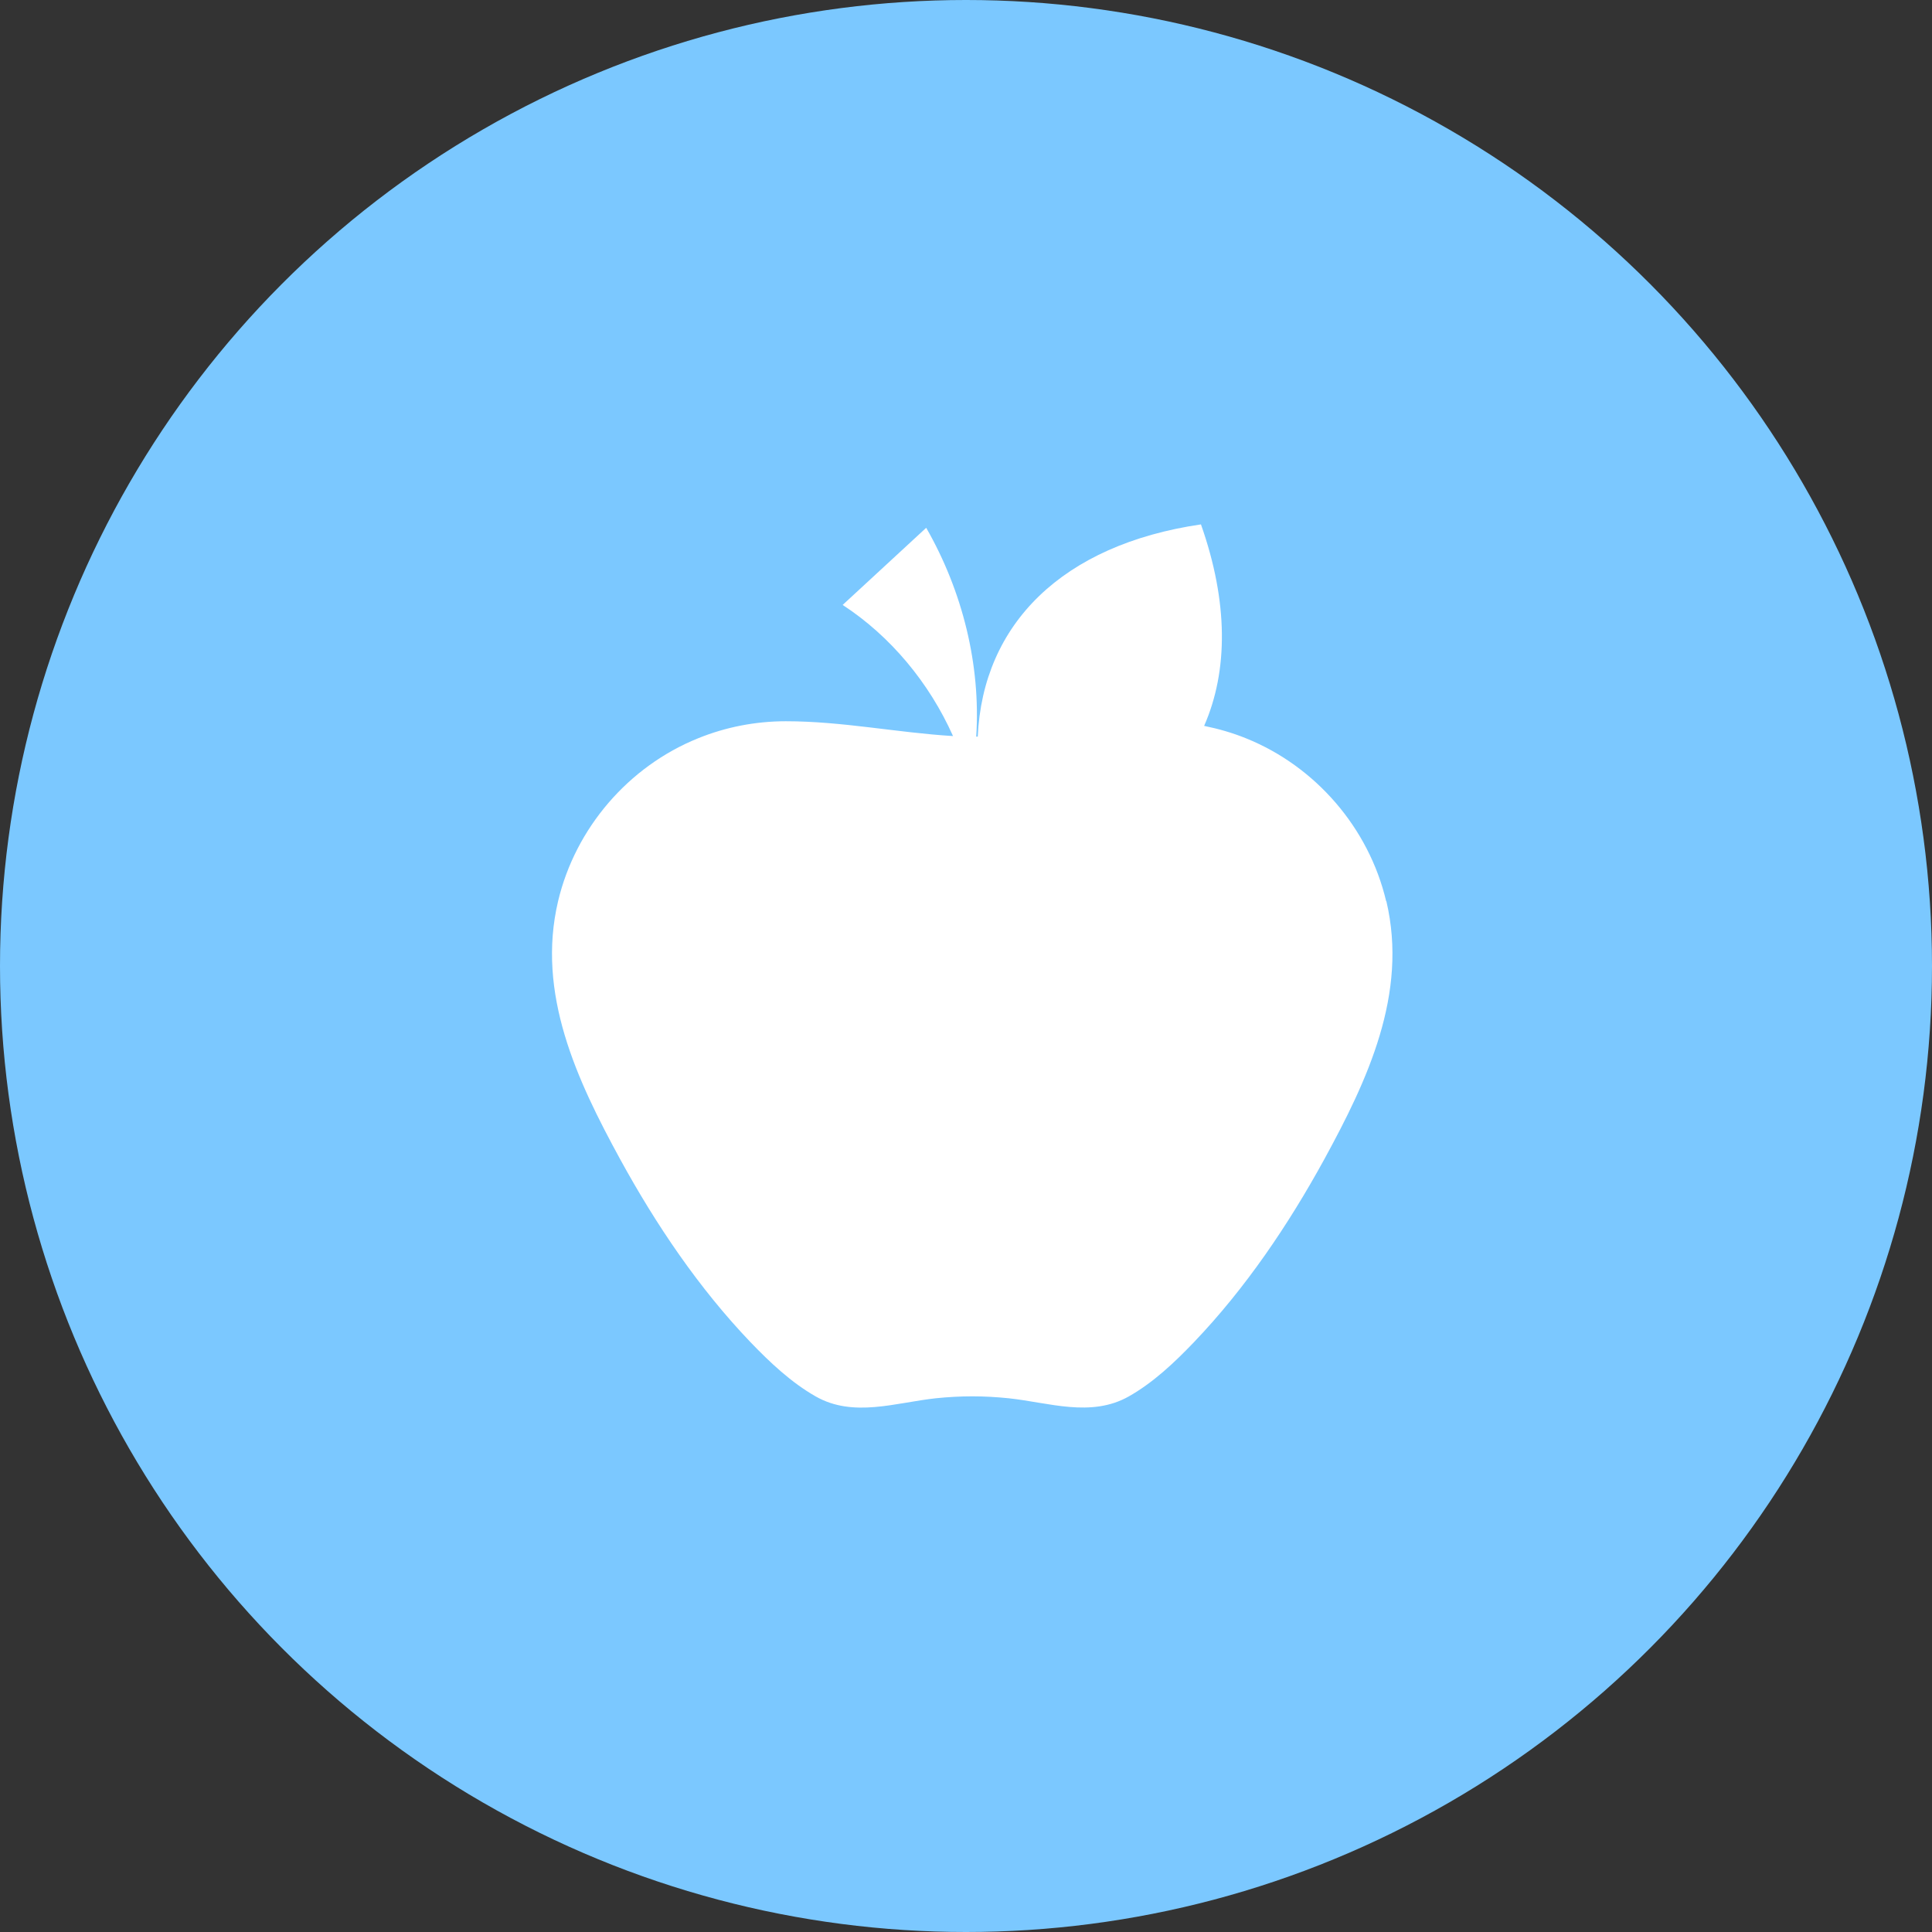 <svg width="70" height="70" viewBox="0 0 70 70" fill="none" xmlns="http://www.w3.org/2000/svg">
<rect x="0" y="0" width="70" height="70" fill="#333333" stroke="none"/>
<circle cx="35" cy="35" r="35" fill="#7BC8FF"/>
<path d="M50.223 32.652C49.598 30.005 47.673 27.771 45.152 26.753C44.661 26.553 44.148 26.406 43.628 26.3C44.506 24.299 44.503 21.806 43.513 19C38.488 19.737 35.608 22.61 35.426 26.69H35.37C35.538 24.099 34.878 21.426 33.558 19.123L30.531 21.918C32.255 23.042 33.663 24.727 34.53 26.669C32.504 26.546 30.517 26.132 28.473 26.132C27.385 26.132 26.303 26.339 25.292 26.75C22.771 27.768 20.85 30.001 20.221 32.649C19.428 36.002 20.906 39.138 22.469 42C23.768 44.373 25.32 46.673 27.195 48.633C27.897 49.363 28.666 50.09 29.555 50.596C30.921 51.372 32.448 50.82 33.905 50.662C34.344 50.617 34.783 50.592 35.226 50.592C35.668 50.592 36.107 50.617 36.546 50.662C38.003 50.817 39.527 51.368 40.897 50.596C41.785 50.093 42.554 49.367 43.256 48.633C45.131 46.673 46.683 44.373 47.983 42C49.545 39.141 51.023 36.006 50.23 32.649" fill="white"/>
</svg>
